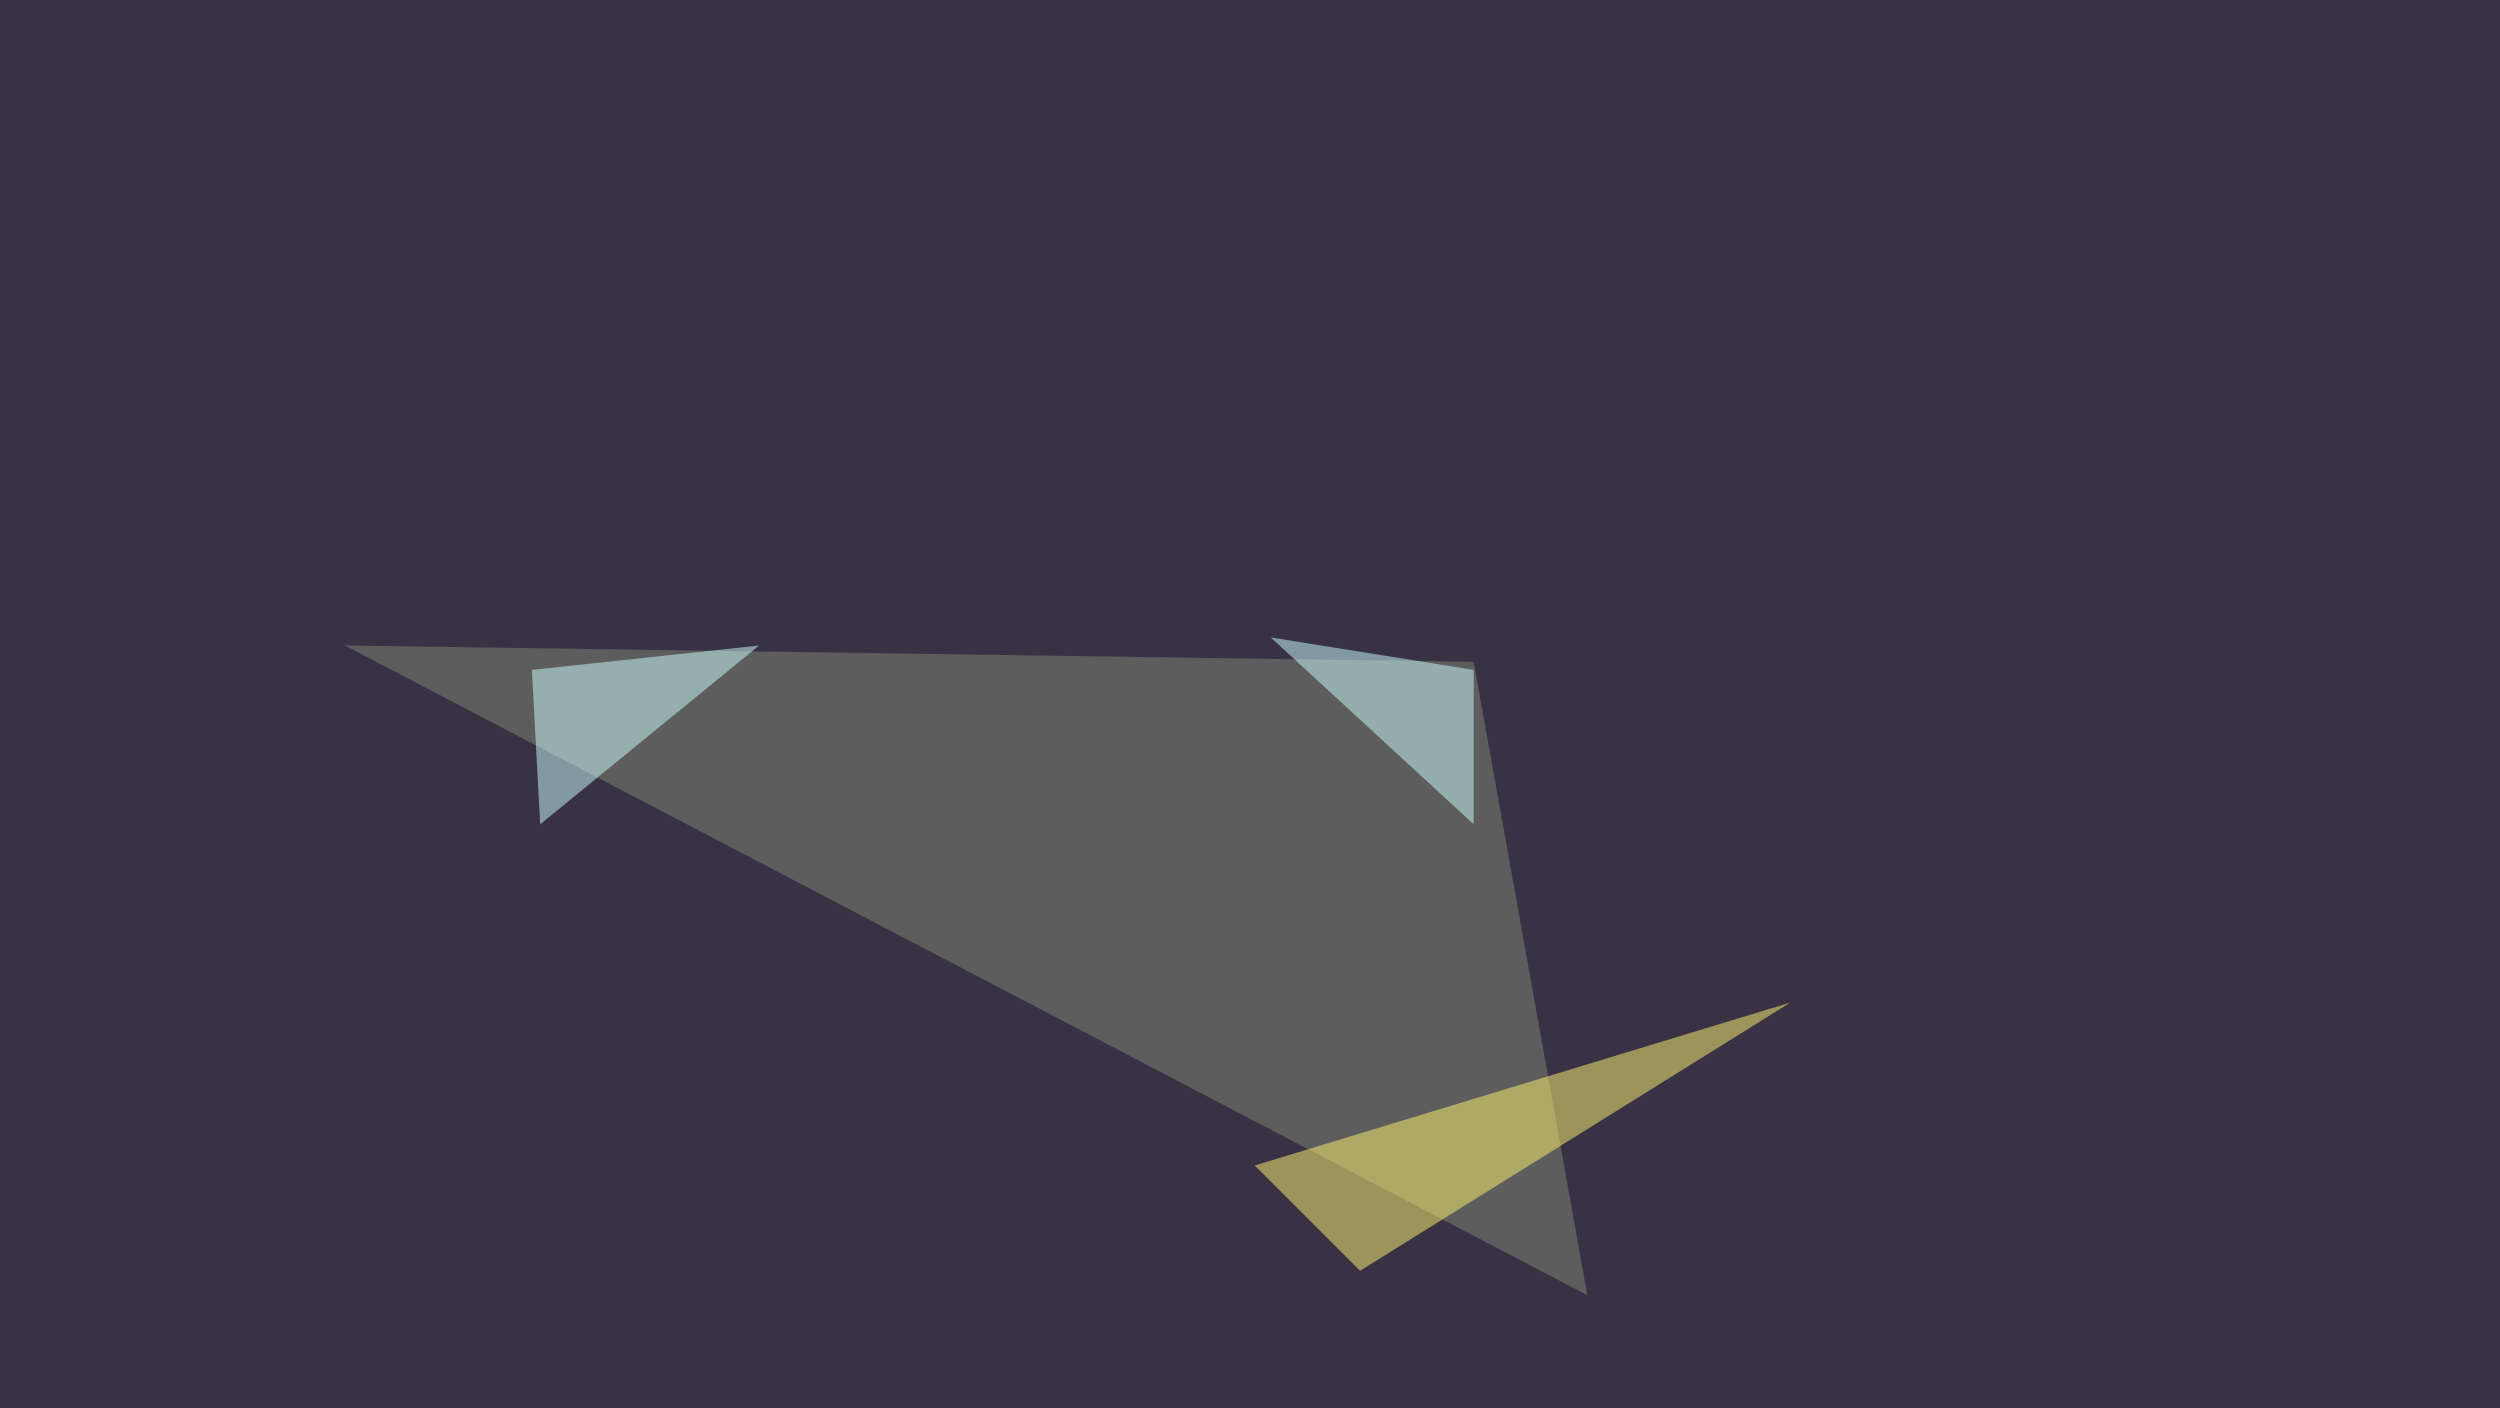 <svg xmlns="http://www.w3.org/2000/svg" width="902" height="508" ><filter id="a"><feGaussianBlur stdDeviation="55"/></filter><rect width="100%" height="100%" fill="#393245"/><g filter="url(#a)"><g fill-opacity=".5"><path fill="#858977" d="M531.7 238.8l41 228.5-448.2-234.4z"/><path fill="#fff770" d="M490.7 458.5l-38-38L646 361.7z"/><path fill="#cff" d="M191.9 241.7l82-8.8-79 64.5z"/><path fill="#caffff" d="M531.7 241.7v55.7L458.5 230z"/></g></g></svg>